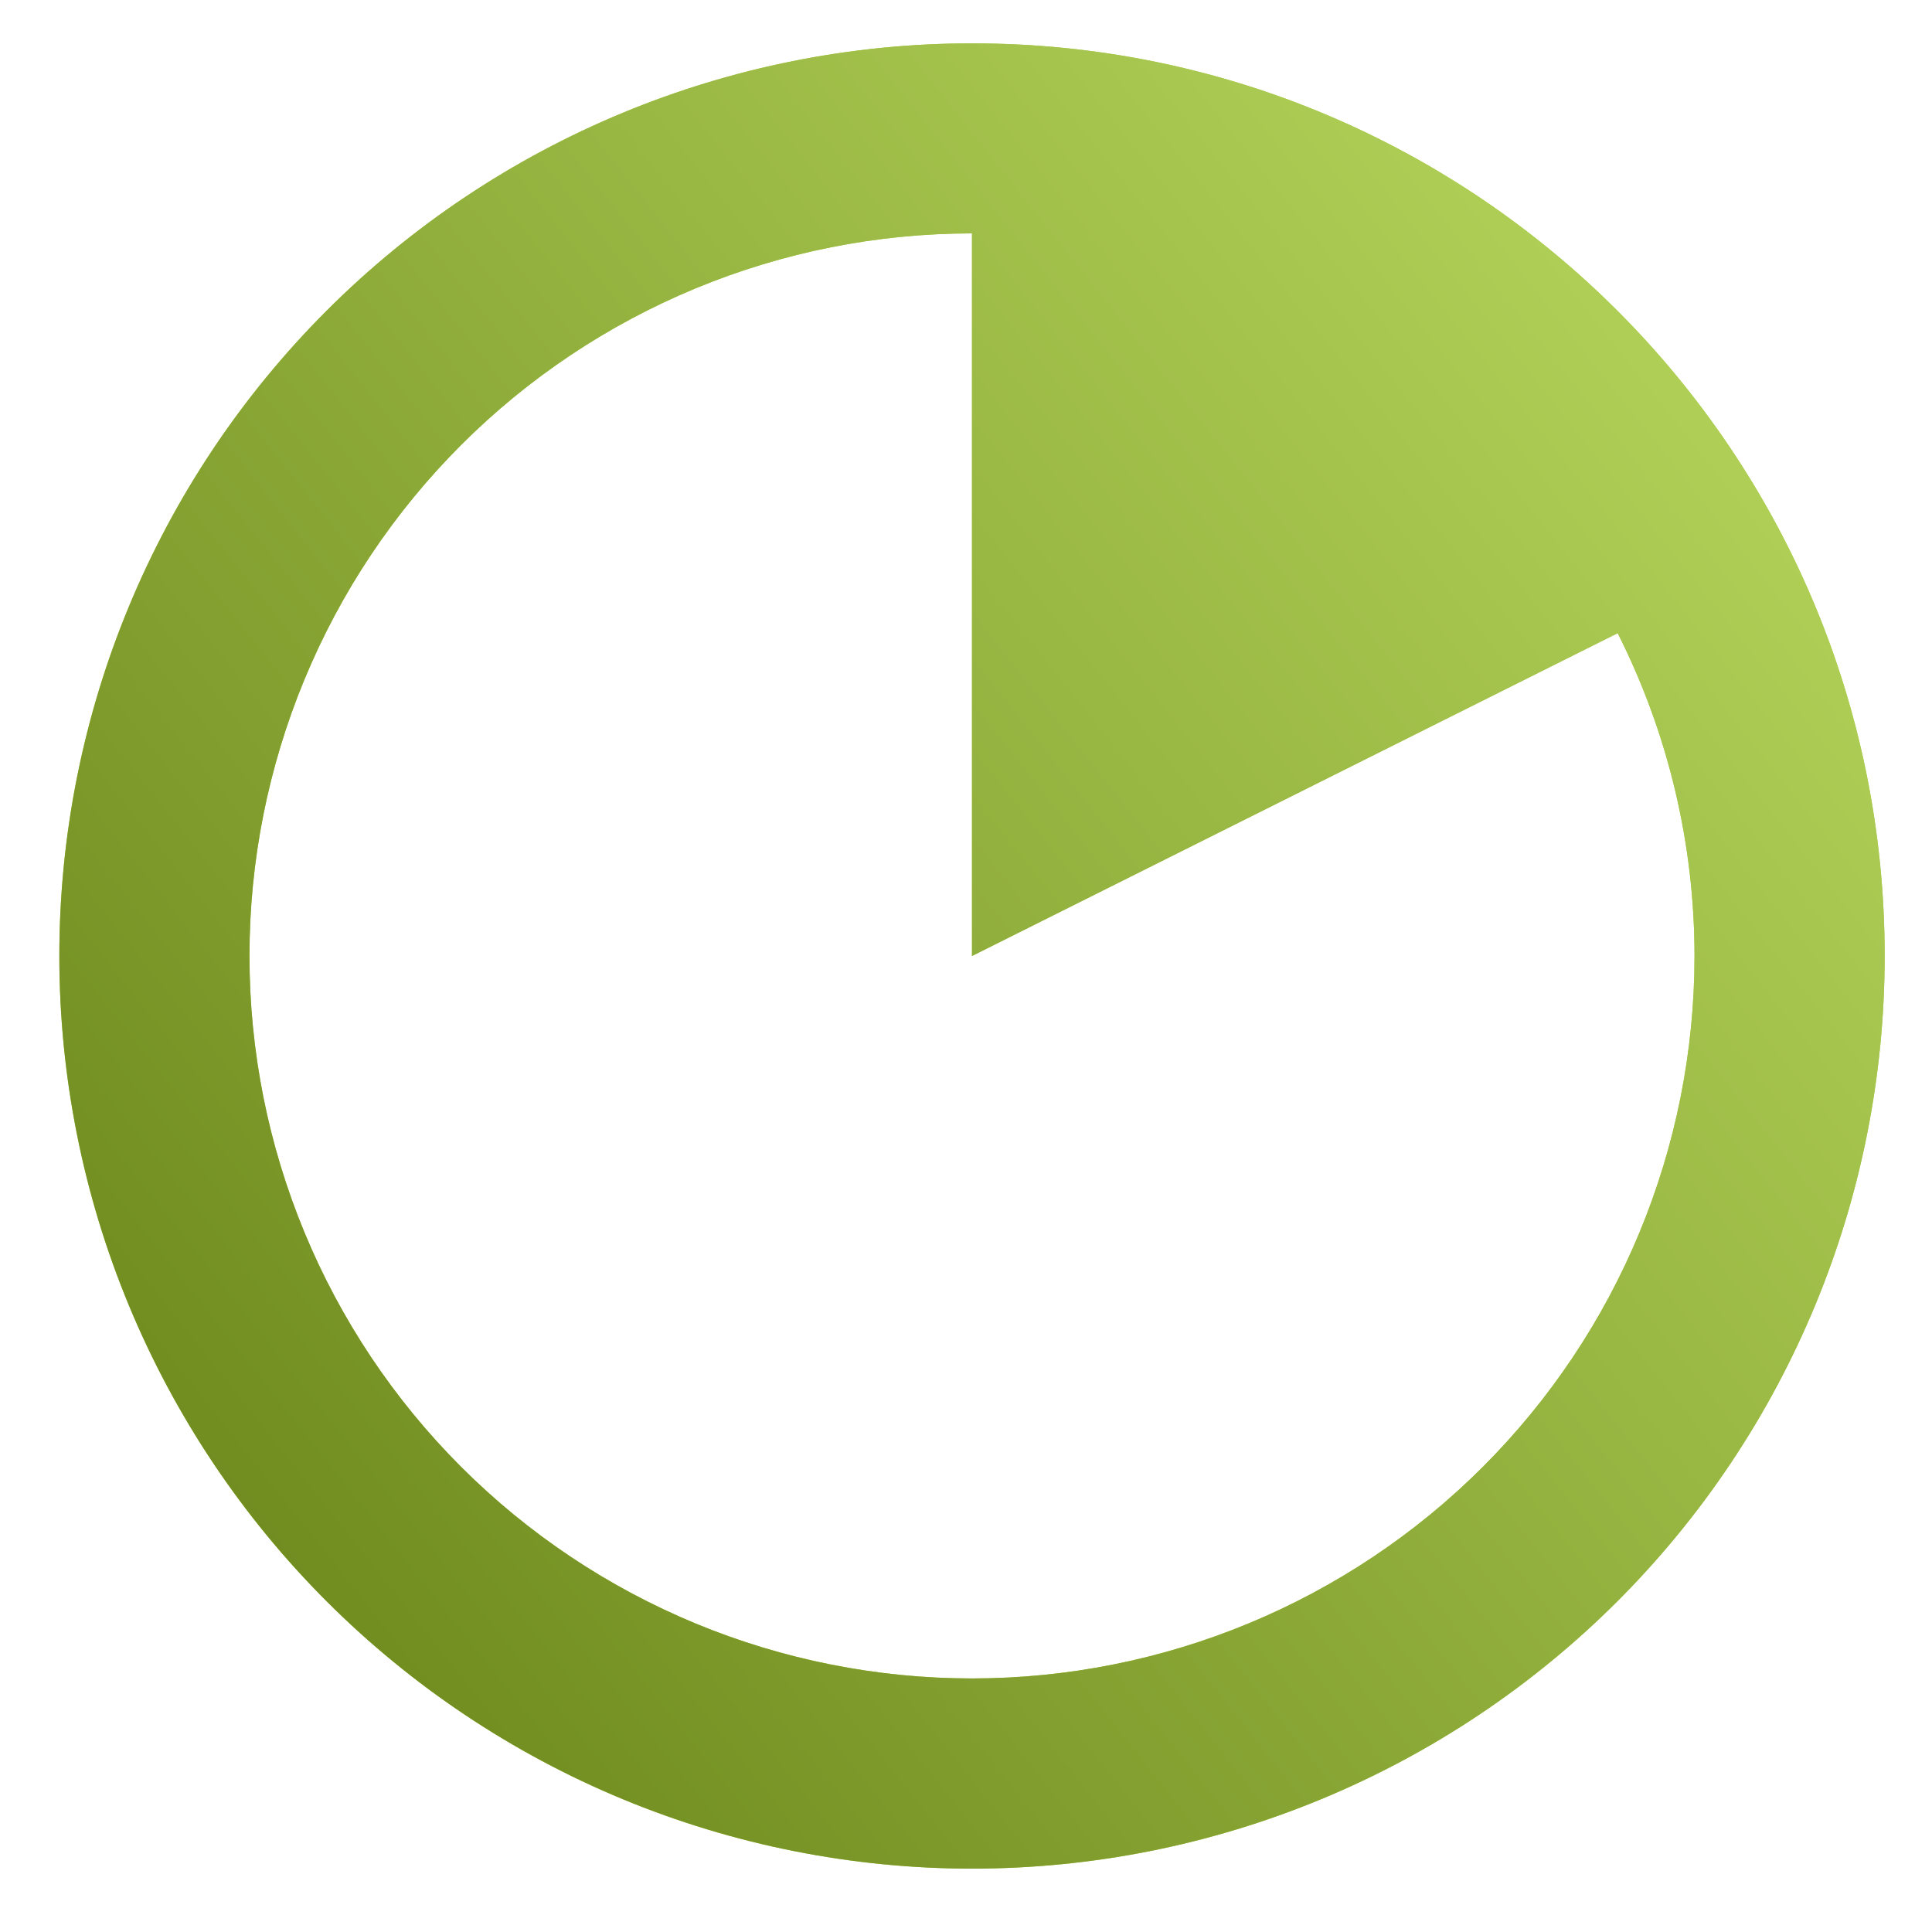 <?xml version="1.0" encoding="UTF-8"?> <svg xmlns="http://www.w3.org/2000/svg" width="70" height="70" viewBox="0 0 70 70" fill="none"> <path d="M35.217 1.571C26.447 1.571 18.036 5.055 11.835 11.256C5.634 17.457 2.15 25.868 2.15 34.638C2.15 38.981 3.006 43.281 4.668 47.292C6.33 51.304 8.765 54.95 11.836 58.02C14.907 61.09 18.552 63.526 22.564 65.188C26.576 66.849 30.877 67.704 35.219 67.704C39.562 67.704 43.861 66.848 47.873 65.186C51.885 63.524 55.53 61.088 58.601 58.018C61.671 54.947 64.107 51.301 65.768 47.289C67.43 43.277 68.285 38.977 68.285 34.635C68.285 16.375 53.477 1.571 35.217 1.571ZM35.217 60.813C31.779 60.813 28.375 60.136 25.199 58.821C22.023 57.505 19.137 55.577 16.706 53.146C14.275 50.715 12.347 47.829 11.032 44.653C9.716 41.477 9.039 38.073 9.039 34.635C9.039 31.197 9.716 27.793 11.032 24.617C12.347 21.441 14.275 18.555 16.706 16.124C19.137 13.693 22.023 11.765 25.199 10.449C28.375 9.134 31.779 8.456 35.217 8.456V34.638L58.612 22.941C60.442 26.569 61.395 30.575 61.396 34.638C61.395 41.581 58.636 48.238 53.727 53.147C48.818 58.056 42.16 60.813 35.217 60.813Z" fill="#ABD041"></path> <path d="M35.217 1.571C26.447 1.571 18.036 5.055 11.835 11.256C5.634 17.457 2.15 25.868 2.15 34.638C2.15 38.981 3.006 43.281 4.668 47.292C6.33 51.304 8.765 54.95 11.836 58.02C14.907 61.09 18.552 63.526 22.564 65.188C26.576 66.849 30.877 67.704 35.219 67.704C39.562 67.704 43.861 66.848 47.873 65.186C51.885 63.524 55.53 61.088 58.601 58.018C61.671 54.947 64.107 51.301 65.768 47.289C67.43 43.277 68.285 38.977 68.285 34.635C68.285 16.375 53.477 1.571 35.217 1.571ZM35.217 60.813C31.779 60.813 28.375 60.136 25.199 58.821C22.023 57.505 19.137 55.577 16.706 53.146C14.275 50.715 12.347 47.829 11.032 44.653C9.716 41.477 9.039 38.073 9.039 34.635C9.039 31.197 9.716 27.793 11.032 24.617C12.347 21.441 14.275 18.555 16.706 16.124C19.137 13.693 22.023 11.765 25.199 10.449C28.375 9.134 31.779 8.456 35.217 8.456V34.638L58.612 22.941C60.442 26.569 61.395 30.575 61.396 34.638C61.395 41.581 58.636 48.238 53.727 53.147C48.818 58.056 42.16 60.813 35.217 60.813Z" fill="url(#paint0_linear_3_505)"></path> <defs> <linearGradient id="paint0_linear_3_505" x1="52.352" y1="-41.599" x2="-33.992" y2="26.97" gradientUnits="userSpaceOnUse"> <stop stop-color="#C9EA6D"></stop> <stop offset="1" stop-color="#627D13"></stop> </linearGradient> </defs> </svg> 